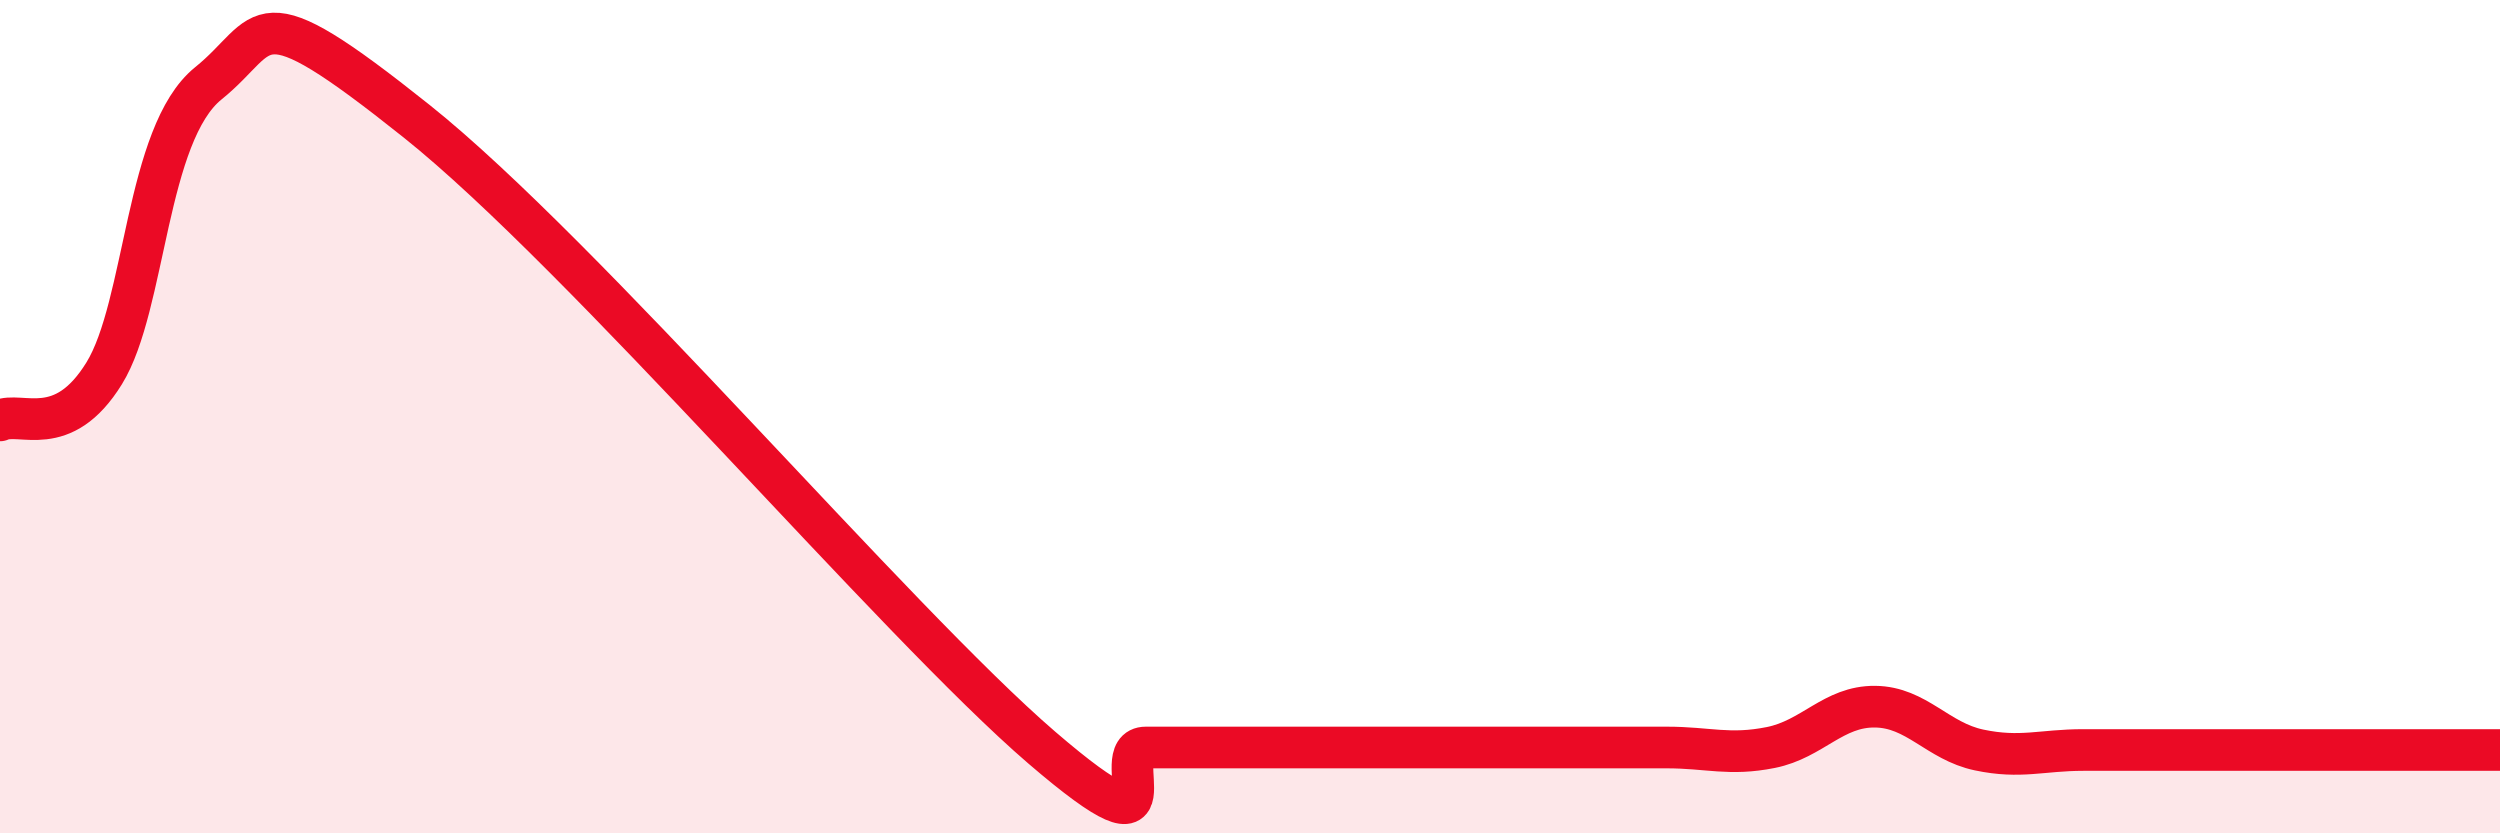 
    <svg width="60" height="20" viewBox="0 0 60 20" xmlns="http://www.w3.org/2000/svg">
      <path
        d="M 0,10.09 C 0.5,9.86 1.5,10.58 2.5,8.96 C 3.5,7.34 3.5,3.21 5,2 C 6.5,0.79 6,-0.28 10,2.91 C 14,6.1 21.5,14.93 25,17.94 C 28.5,20.95 26.5,17.94 27.5,17.94 C 28.5,17.94 29,17.94 30,17.94 C 31,17.94 31.5,17.94 32.5,17.94 C 33.5,17.94 34,17.94 35,17.94 C 36,17.94 36.5,17.94 37.5,17.94 C 38.5,17.94 39,17.94 40,17.94 C 41,17.94 41.5,18.14 42.5,17.94 C 43.5,17.74 44,16.95 45,16.96 C 46,16.97 46.5,17.79 47.5,18 C 48.5,18.21 49,18 50,18 C 51,18 51.5,18 52.5,18 C 53.5,18 53.5,18 55,18 C 56.5,18 59,18 60,18L60 20L0 20Z"
        fill="#EB0A25"
        opacity="0.1"
        stroke-linecap="round"
        stroke-linejoin="round"
      />
      <path
        d="M 0,10.09 C 0.5,9.86 1.5,10.58 2.5,8.96 C 3.5,7.34 3.5,3.21 5,2 C 6.5,0.79 6,-0.28 10,2.91 C 14,6.1 21.5,14.93 25,17.94 C 28.5,20.95 26.5,17.94 27.5,17.94 C 28.5,17.94 29,17.94 30,17.94 C 31,17.94 31.5,17.94 32.5,17.94 C 33.5,17.94 34,17.94 35,17.94 C 36,17.94 36.5,17.94 37.5,17.94 C 38.5,17.94 39,17.94 40,17.94 C 41,17.94 41.5,18.14 42.5,17.94 C 43.5,17.74 44,16.95 45,16.96 C 46,16.97 46.5,17.79 47.5,18 C 48.5,18.21 49,18 50,18 C 51,18 51.5,18 52.5,18 C 53.5,18 53.5,18 55,18 C 56.5,18 59,18 60,18"
        stroke="#EB0A25"
        stroke-width="1"
        fill="none"
        stroke-linecap="round"
        stroke-linejoin="round"
      />
    </svg>
  